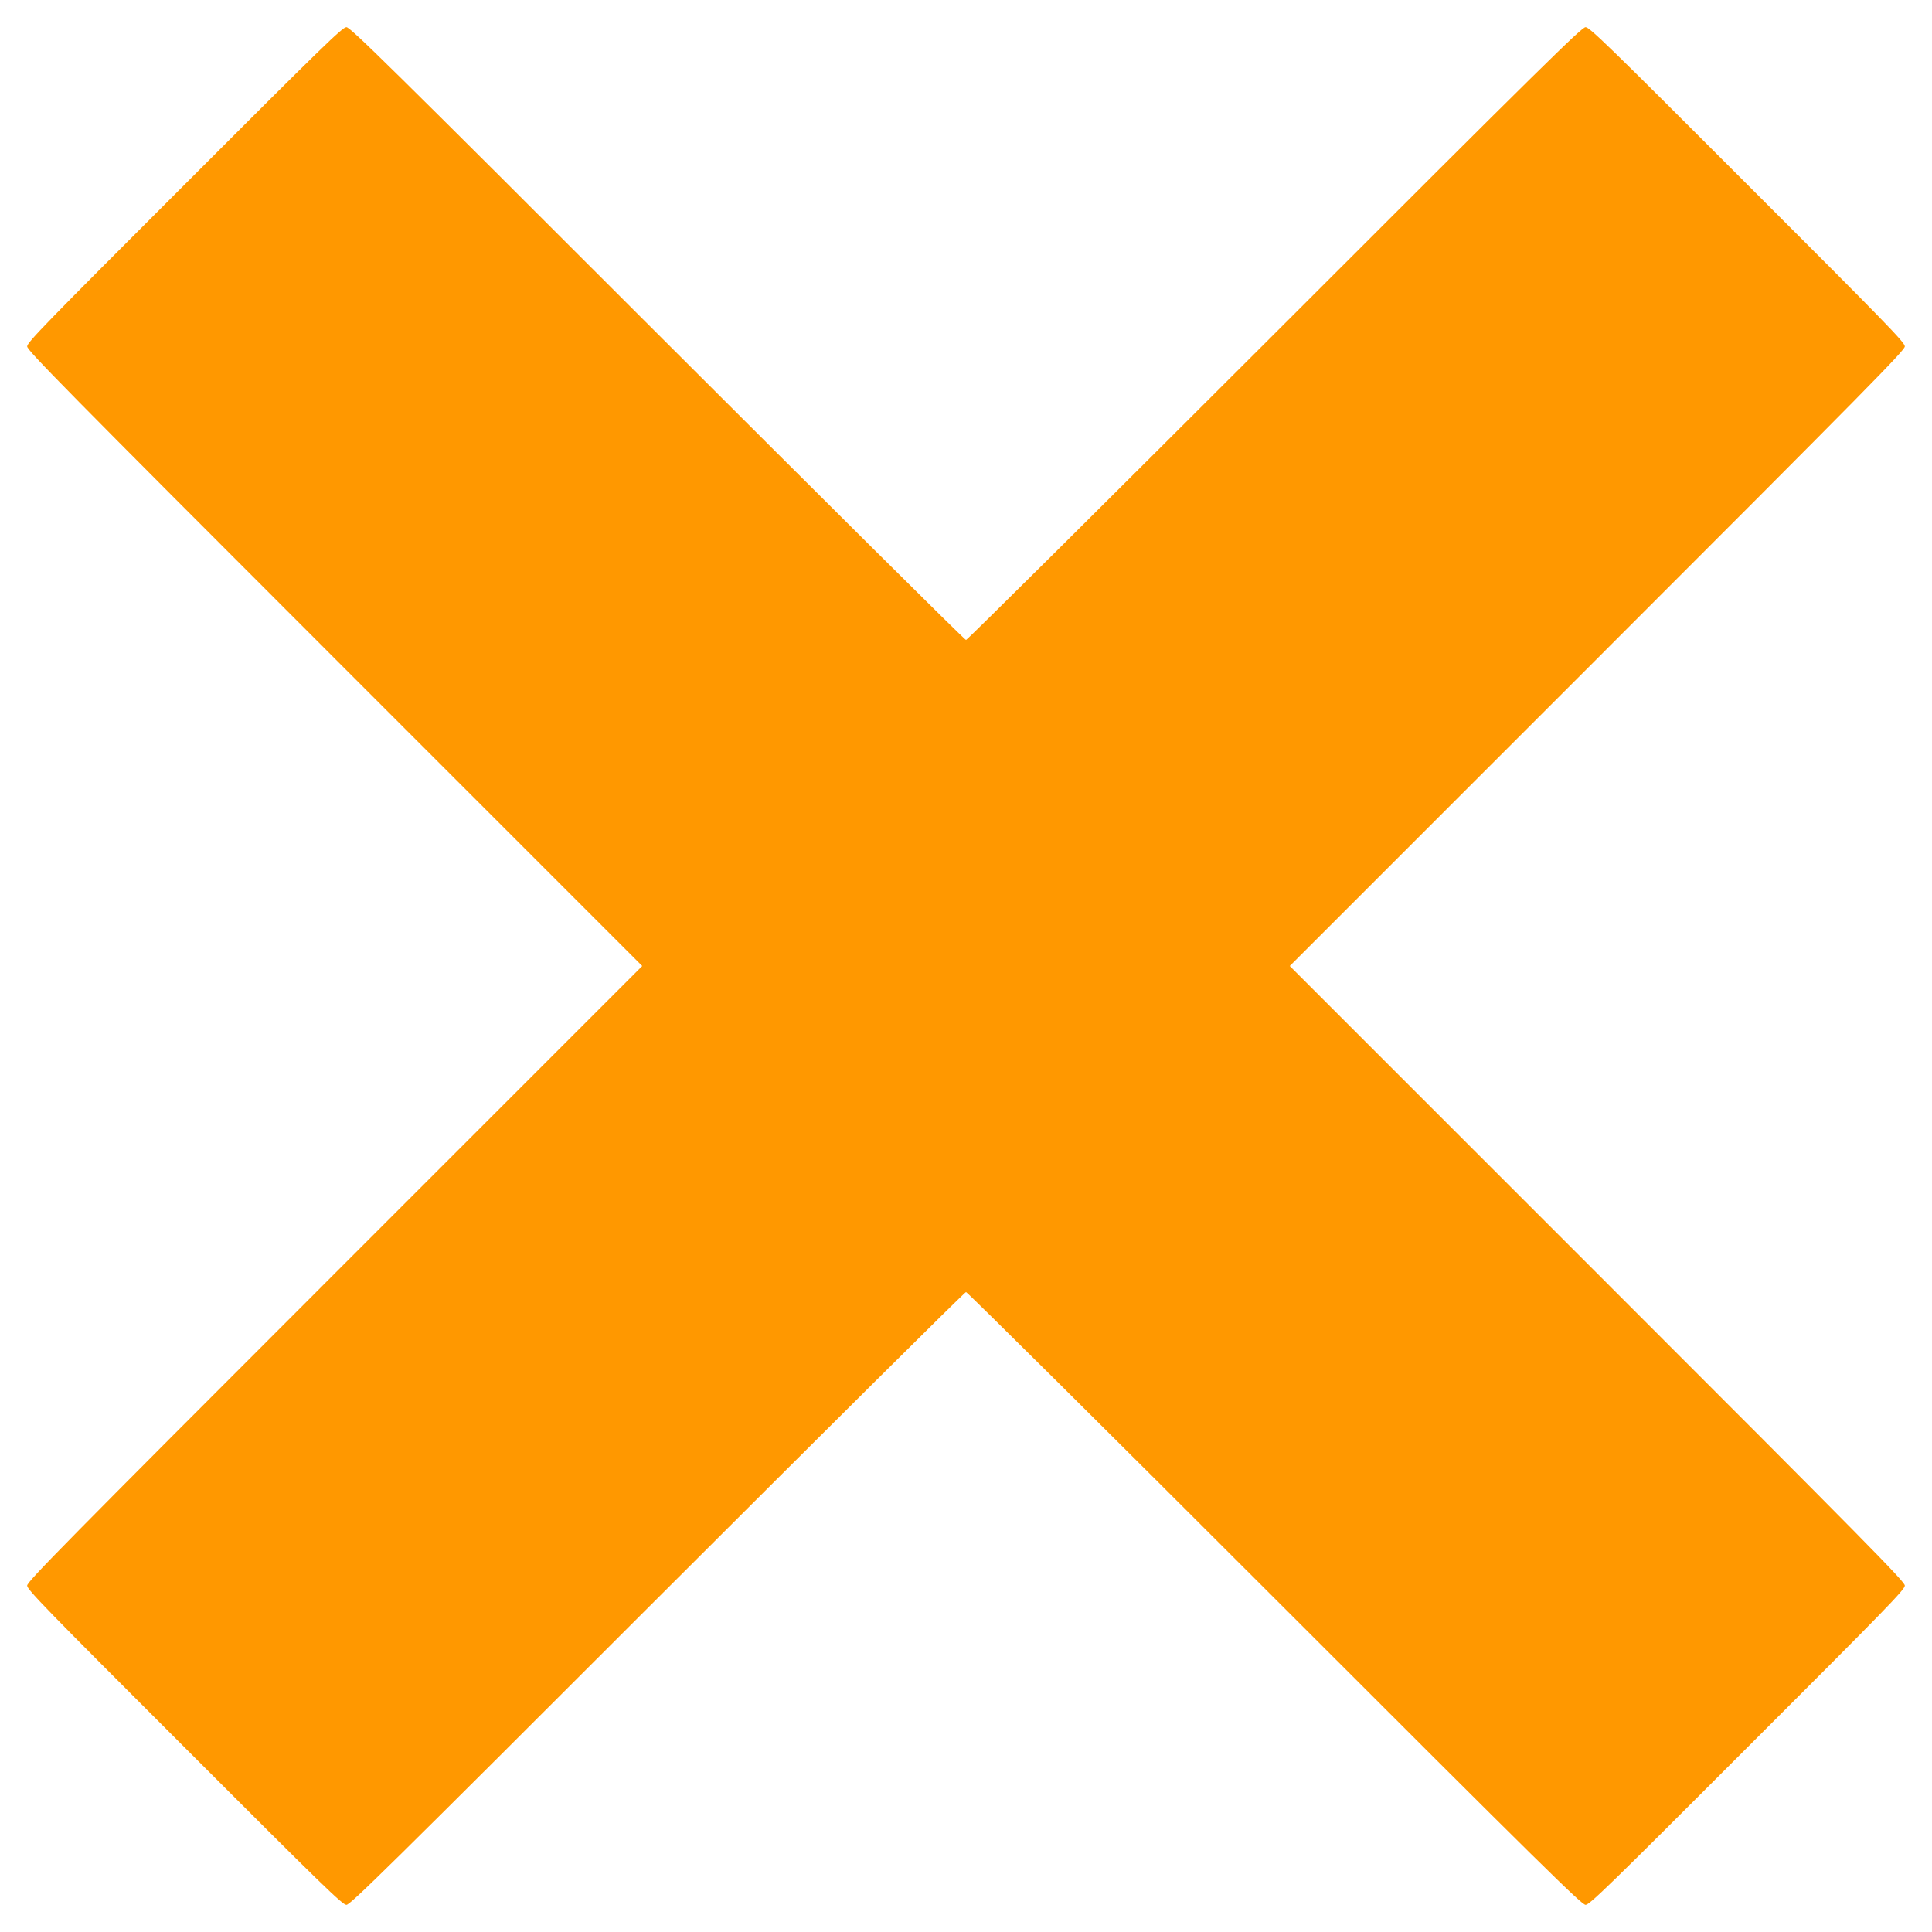 <?xml version="1.0" standalone="no"?>
<!DOCTYPE svg PUBLIC "-//W3C//DTD SVG 20010904//EN"
 "http://www.w3.org/TR/2001/REC-SVG-20010904/DTD/svg10.dtd">
<svg version="1.0" xmlns="http://www.w3.org/2000/svg"
 width="1280pt" height="1280pt" viewBox="0 0 1280 1280"
 preserveAspectRatio="xMidYMid meet">
<g transform="translate(0,1280) scale(0.1,-0.1)"
fill="#ff9800" stroke="none">
<path d="M1223 11577 c-919 -918 -1043 -1046 -1043 -1072 0 -26 236 -266 2037
-2067 l2038 -2038 -2038 -2038 c-1801 -1801 -2037 -2041 -2037 -2067 0 -26
124 -154 1043 -1072 918 -919 1046 -1043 1072 -1043 26 0 266 236 2060 2030
1117 1116 2037 2030 2045 2030 8 0 928 -913 2045 -2030 1794 -1794 2034 -2030
2060 -2030 26 0 154 124 1072 1043 919 918 1043 1046 1043 1072 0 26 -236 266
-2037 2067 l-2038 2038 2038 2038 c1801 1801 2037 2041 2037 2067 0 26 -124
154 -1043 1072 -918 919 -1046 1043 -1072 1043 -26 0 -266 -236 -2060 -2030
-1117 -1116 -2037 -2030 -2045 -2030 -8 0 -928 914 -2045 2030 -1794 1794
-2034 2030 -2060 2030 -26 0 -154 -124 -1072 -1043z"/>
</g>
</svg>
